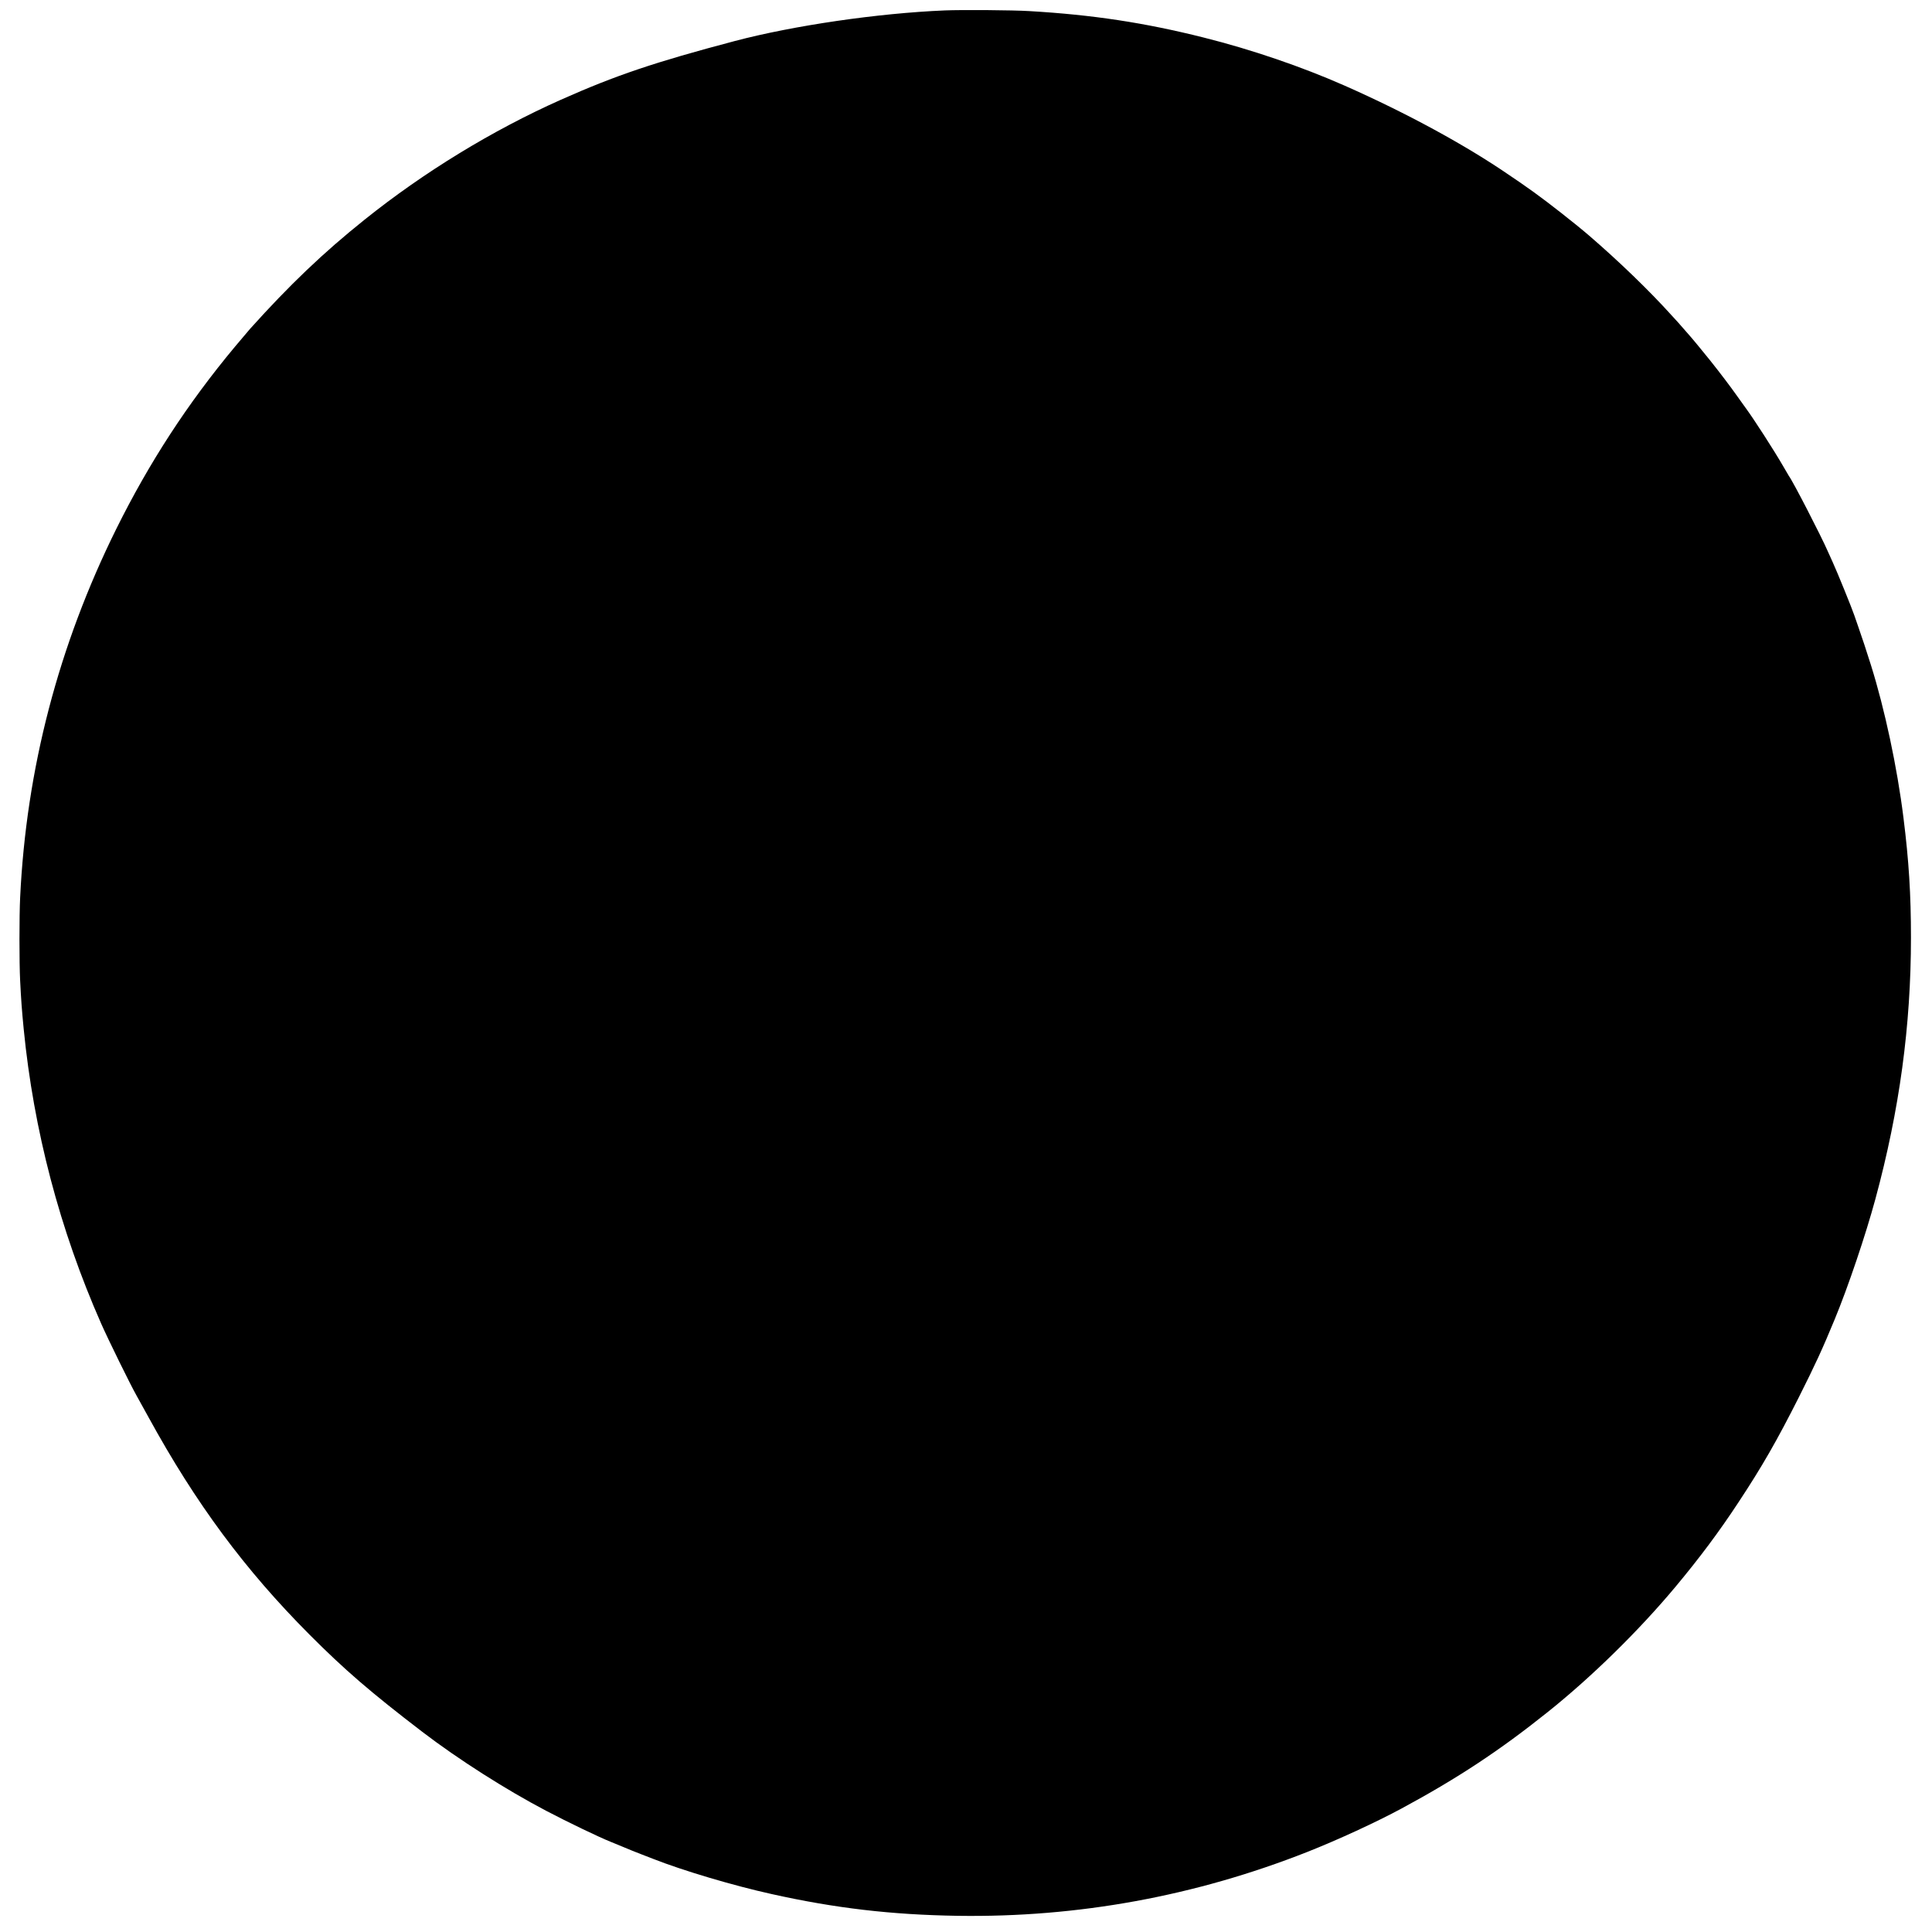 <?xml version="1.0" standalone="no"?>
<!DOCTYPE svg PUBLIC "-//W3C//DTD SVG 20010904//EN"
 "http://www.w3.org/TR/2001/REC-SVG-20010904/DTD/svg10.dtd">
<svg version="1.0" xmlns="http://www.w3.org/2000/svg"
 width="2782pt" height="2782pt" viewBox="0 0 2782 2782"
 preserveAspectRatio="xMidYMid meet">
<g transform="translate(0,2782) scale(0.1,-0.1)"
fill="#000000" stroke="none">
<path d="M13605 27670 c-963 -40 -2175 -217 -3025 -441 -1151 -304 -1717 -495
-2505 -846 -983 -438 -1970 -1041 -2825 -1726 -596 -477 -1081 -940 -1649
-1572 -29 -33 -128 -150 -220 -260 -681 -817 -1230 -1661 -1706 -2620 -833
-1682 -1297 -3460 -1385 -5310 -13 -267 -13 -940 0 -1195 14 -279 24 -418 51
-695 143 -1458 519 -2892 1116 -4245 103 -233 419 -876 506 -1030 29 -52 109
-196 177 -320 681 -1242 1385 -2192 2315 -3126 504 -506 883 -833 1625 -1401
518 -396 1202 -832 1785 -1138 306 -161 762 -380 925 -445 25 -10 106 -43 180
-74 74 -32 194 -80 265 -107 72 -28 146 -57 165 -64 437 -172 1160 -387 1713
-509 917 -204 1723 -298 2677 -313 1731 -26 3421 283 5035 920 433 171 992
428 1360 627 801 432 1409 833 2100 1386 635 507 1315 1174 1843 1807 347 416
630 795 907 1217 340 515 554 889 867 1509 243 484 337 688 516 1121 196 474
446 1215 587 1735 347 1282 512 2495 512 3765 0 620 -30 1105 -108 1725 -90
723 -269 1564 -469 2200 -57 183 -135 418 -180 545 -28 80 -55 156 -59 170
-26 81 -247 627 -311 765 -21 44 -52 114 -70 155 -98 225 -504 1012 -560 1085
-4 6 -42 71 -85 145 -128 222 -420 676 -545 845 -20 28 -70 97 -111 155 -104
147 -247 336 -398 525 -91 114 -275 337 -303 366 -7 8 -42 48 -78 89 -36 41
-67 77 -70 80 -3 3 -50 55 -105 115 -318 352 -753 772 -1175 1136 -197 170
-597 484 -808 635 -46 32 -96 68 -112 79 -15 11 -52 36 -81 57 -30 20 -101 69
-159 108 -624 429 -1479 894 -2366 1286 -624 275 -1340 520 -2034 694 -848
213 -1597 327 -2505 380 -239 15 -970 20 -1220 10z"/>
</g>
</svg>